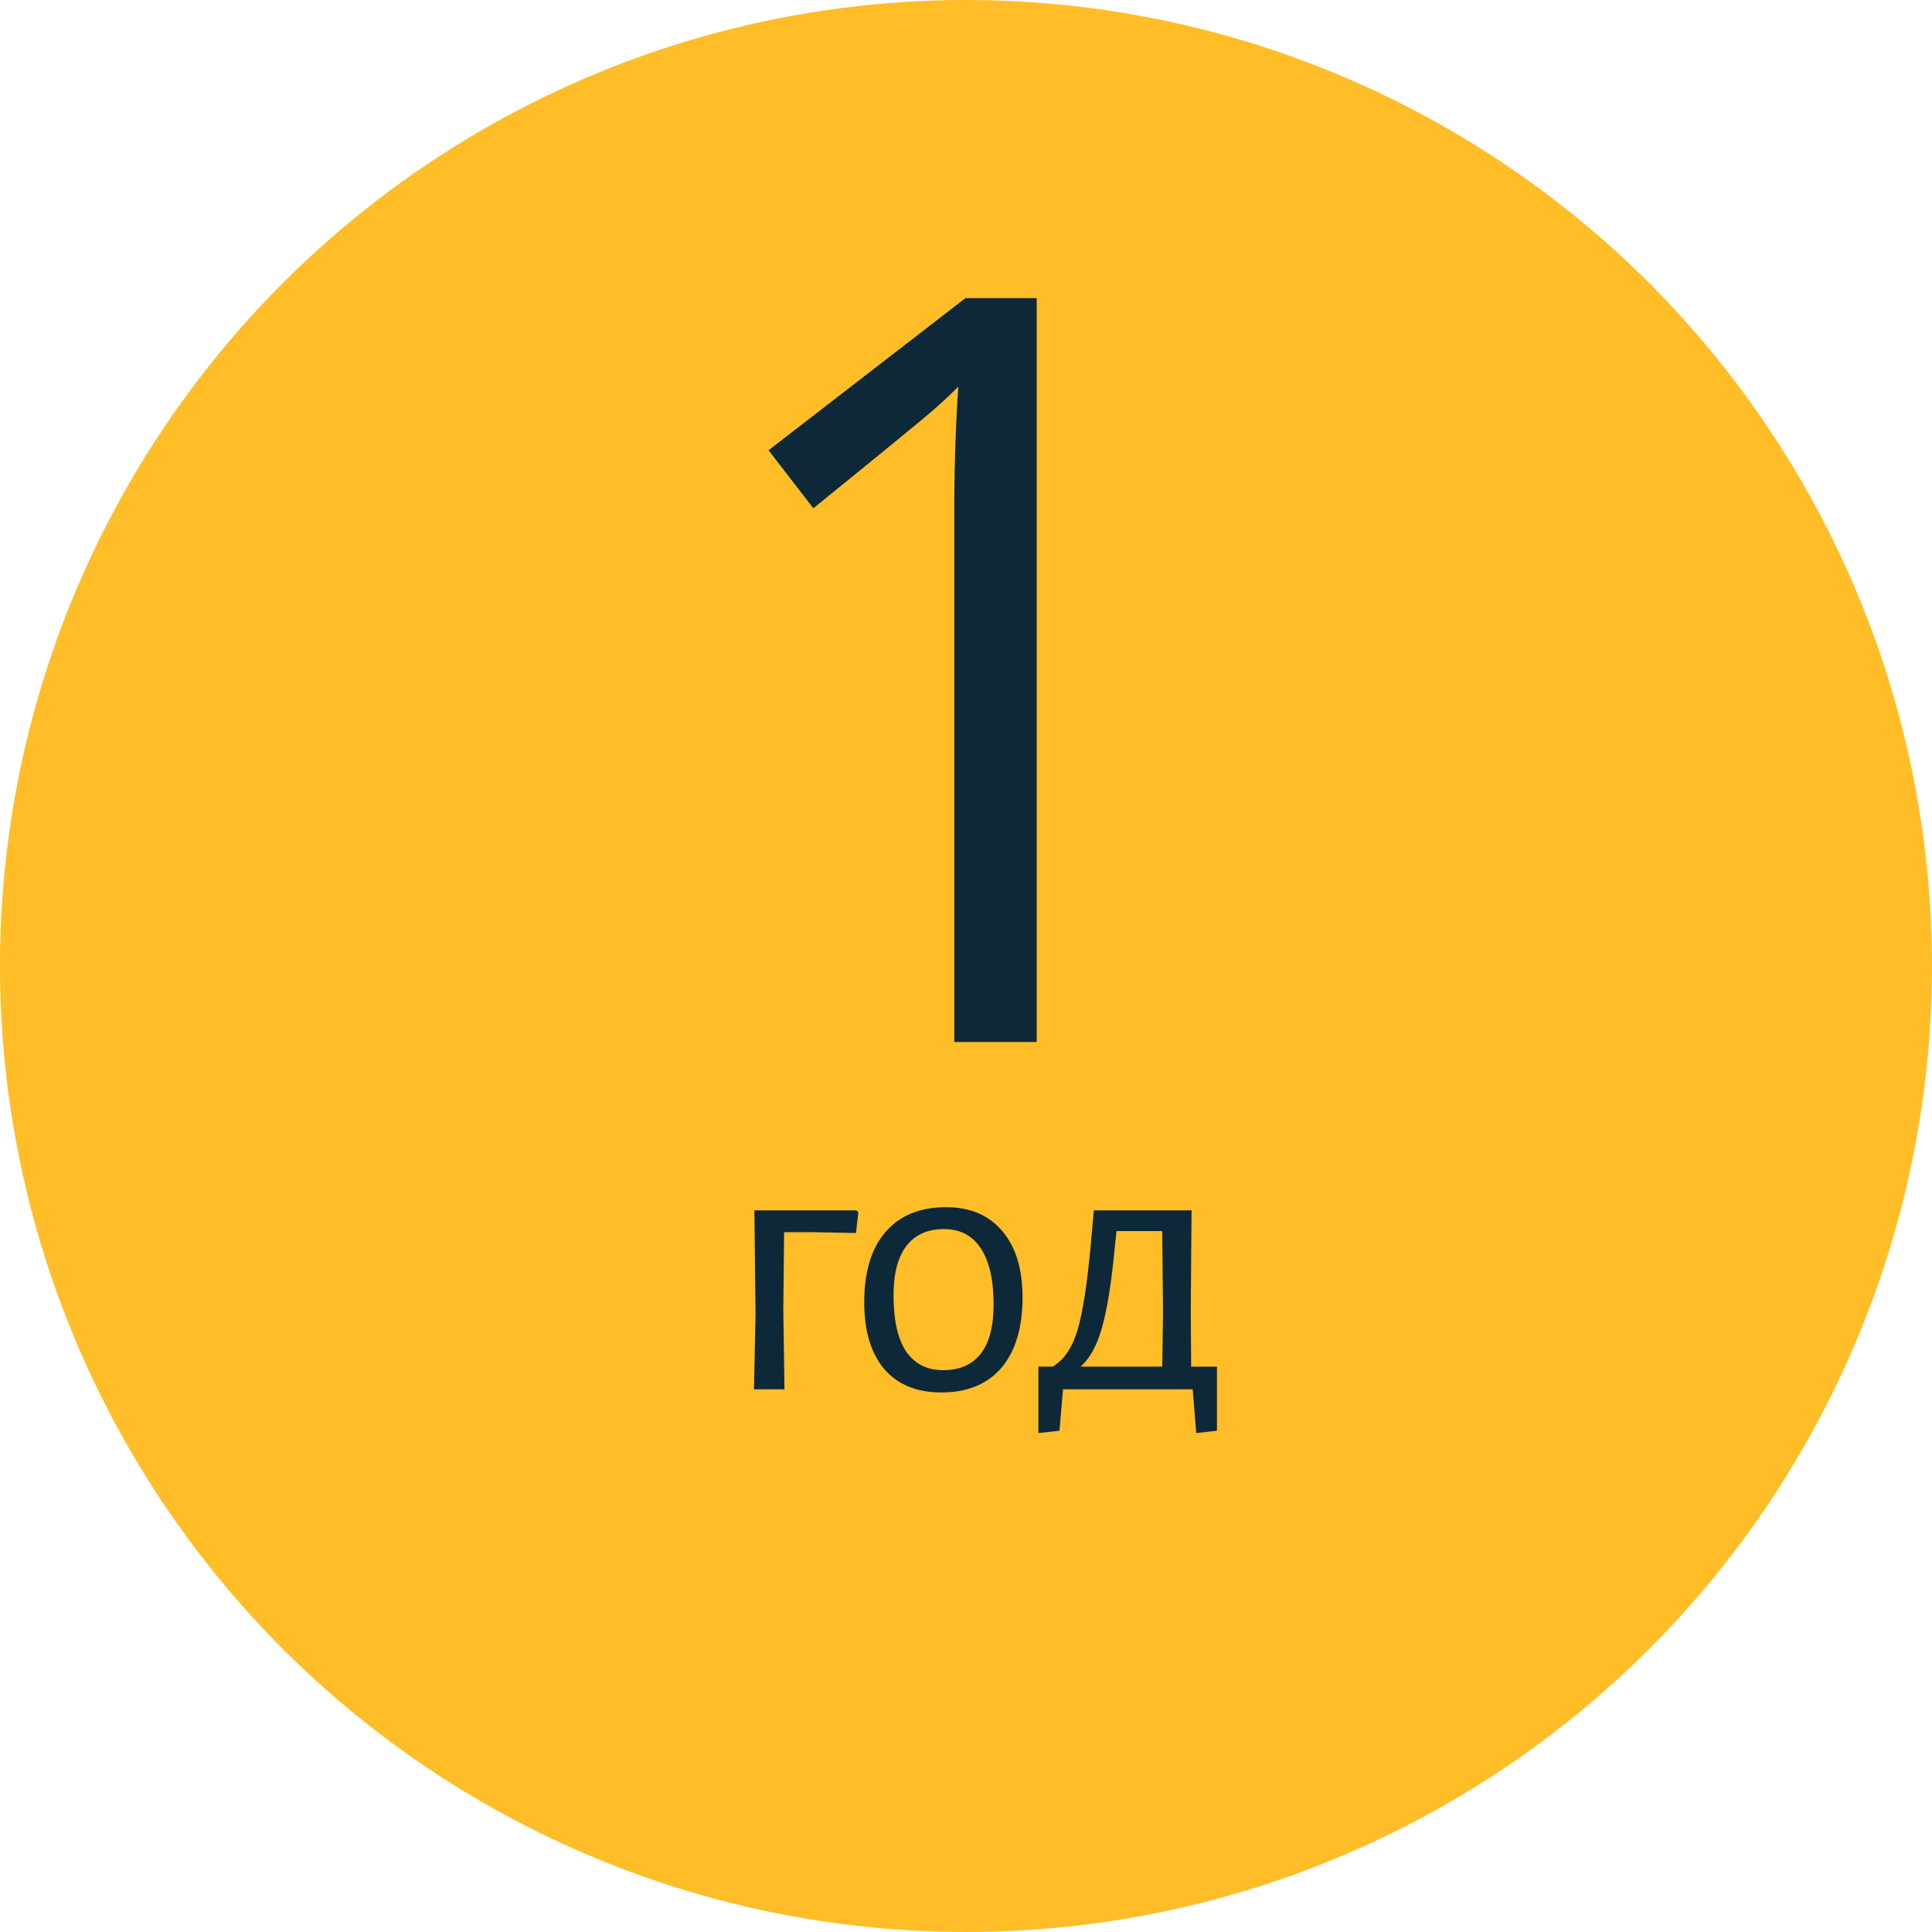 <svg width="89" height="89" fill="none" xmlns="http://www.w3.org/2000/svg"><circle cx="44.5" cy="44.5" r="44.5" fill="#FFBD27"/><path d="M47.758 48H43.96V23.578c0-2.031.062-3.953.187-5.765a24.69 24.69 0 01-1.101 1.03c-.406.36-2.266 1.884-5.578 4.571l-2.063-2.672 9.07-7.008h3.282V48zm-8.218 7.846l-.108.954-1.872-.036h-1.44l-.036 3.618.054 3.618h-1.404l.072-3.492-.054-4.752h4.698l.09.09zm4.035-.234c1.116 0 1.98.366 2.592 1.098.624.72.936 1.74.936 3.06 0 1.392-.324 2.472-.972 3.24-.648.756-1.572 1.134-2.772 1.134-1.128 0-2.004-.36-2.628-1.08-.612-.732-.918-1.758-.918-3.078 0-1.392.324-2.466.972-3.222.66-.768 1.59-1.152 2.79-1.152zm-.09 1.008c-.756 0-1.332.258-1.728.774-.396.516-.594 1.272-.594 2.268 0 1.152.192 2.016.576 2.592.396.576.966.864 1.71.864.756 0 1.332-.252 1.728-.756.396-.504.594-1.26.594-2.268 0-1.14-.198-2.004-.594-2.592-.384-.588-.948-.882-1.692-.882zm12.575 6.336v2.952l-.954.108L54.944 64h-5.976l-.162 1.908-.972.108v-3.06h.666c.36-.228.642-.546.846-.954.216-.408.39-.984.522-1.728.144-.744.276-1.782.396-3.114l.126-1.404h4.5l-.036 4.626.018 2.574h1.188zm-2.484-2.448l-.036-3.798h-2.106l-.072.666c-.156 1.668-.354 2.922-.594 3.762-.228.828-.558 1.434-.99 1.818h3.762l.036-2.448z" fill="#0D2839"/></svg>